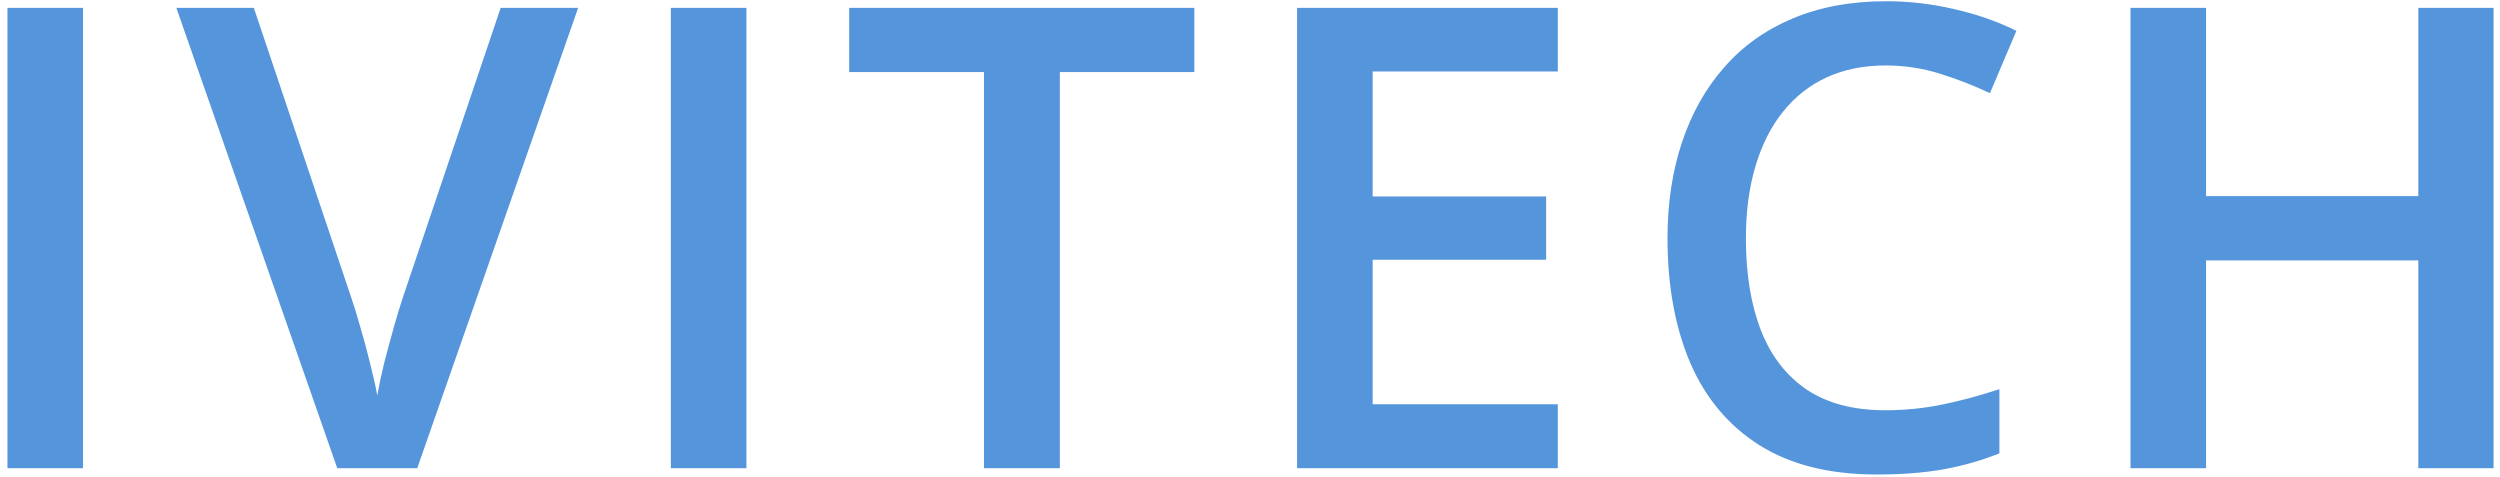 <?xml version="1.0" encoding="UTF-8"?> <svg xmlns="http://www.w3.org/2000/svg" width="283" height="54" viewBox="0 0 283 54" fill="none"> <path d="M0.844 53V0.888H9.398V53H0.844ZM65.446 0.888L47.231 53H38.178L19.963 0.888H28.732L39.711 33.538C40.043 34.489 40.4 35.641 40.78 36.996C41.184 38.35 41.552 39.717 41.885 41.095C42.241 42.473 42.515 43.697 42.705 44.766C42.895 43.697 43.156 42.473 43.489 41.095C43.845 39.717 44.214 38.35 44.594 36.996C44.974 35.641 45.331 34.477 45.663 33.502L56.677 0.888H65.446ZM75.94 53V0.888H84.494V53H75.94ZM119.975 53H111.385V8.159H96.129V0.888H135.195V8.159H119.975V53ZM176.343 53H146.829V0.888H176.343V8.088H155.384V22.239H175.024V29.403H155.384V45.764H176.343V53ZM213.463 7.411C210.968 7.411 208.735 7.862 206.762 8.765C204.814 9.668 203.162 10.975 201.808 12.686C200.453 14.373 199.419 16.429 198.707 18.852C197.994 21.253 197.637 23.962 197.637 26.98C197.637 31.019 198.208 34.501 199.348 37.423C200.489 40.322 202.223 42.556 204.552 44.124C206.881 45.669 209.828 46.441 213.392 46.441C215.602 46.441 217.753 46.227 219.844 45.8C221.935 45.372 224.097 44.79 226.331 44.053V51.325C224.216 52.156 222.077 52.762 219.915 53.143C217.753 53.523 215.257 53.713 212.43 53.713C207.107 53.713 202.687 52.608 199.17 50.398C195.677 48.188 193.063 45.075 191.328 41.059C189.617 37.043 188.762 32.338 188.762 26.944C188.762 22.999 189.308 19.387 190.401 16.108C191.494 12.829 193.087 10.001 195.178 7.625C197.269 5.224 199.847 3.383 202.913 2.1C206.002 0.793 209.531 0.139 213.499 0.139C216.113 0.139 218.679 0.436 221.198 1.03C223.741 1.601 226.093 2.42 228.256 3.49L225.262 10.547C223.456 9.692 221.567 8.955 219.594 8.337C217.622 7.72 215.578 7.411 213.463 7.411ZM282.272 53H273.753V29.475H249.728V53H241.173V0.888H249.728V22.203H273.753V0.888H282.272V53Z" fill="url(#paint0_linear_1565_20)"></path> <defs> <linearGradient id="paint0_linear_1565_20" x1="147" y1="-25" x2="147" y2="58" gradientUnits="userSpaceOnUse"> <stop stop-color="#5495DC"></stop> <stop offset="1" stop-color="#5495DC"></stop> </linearGradient> </defs> </svg> 